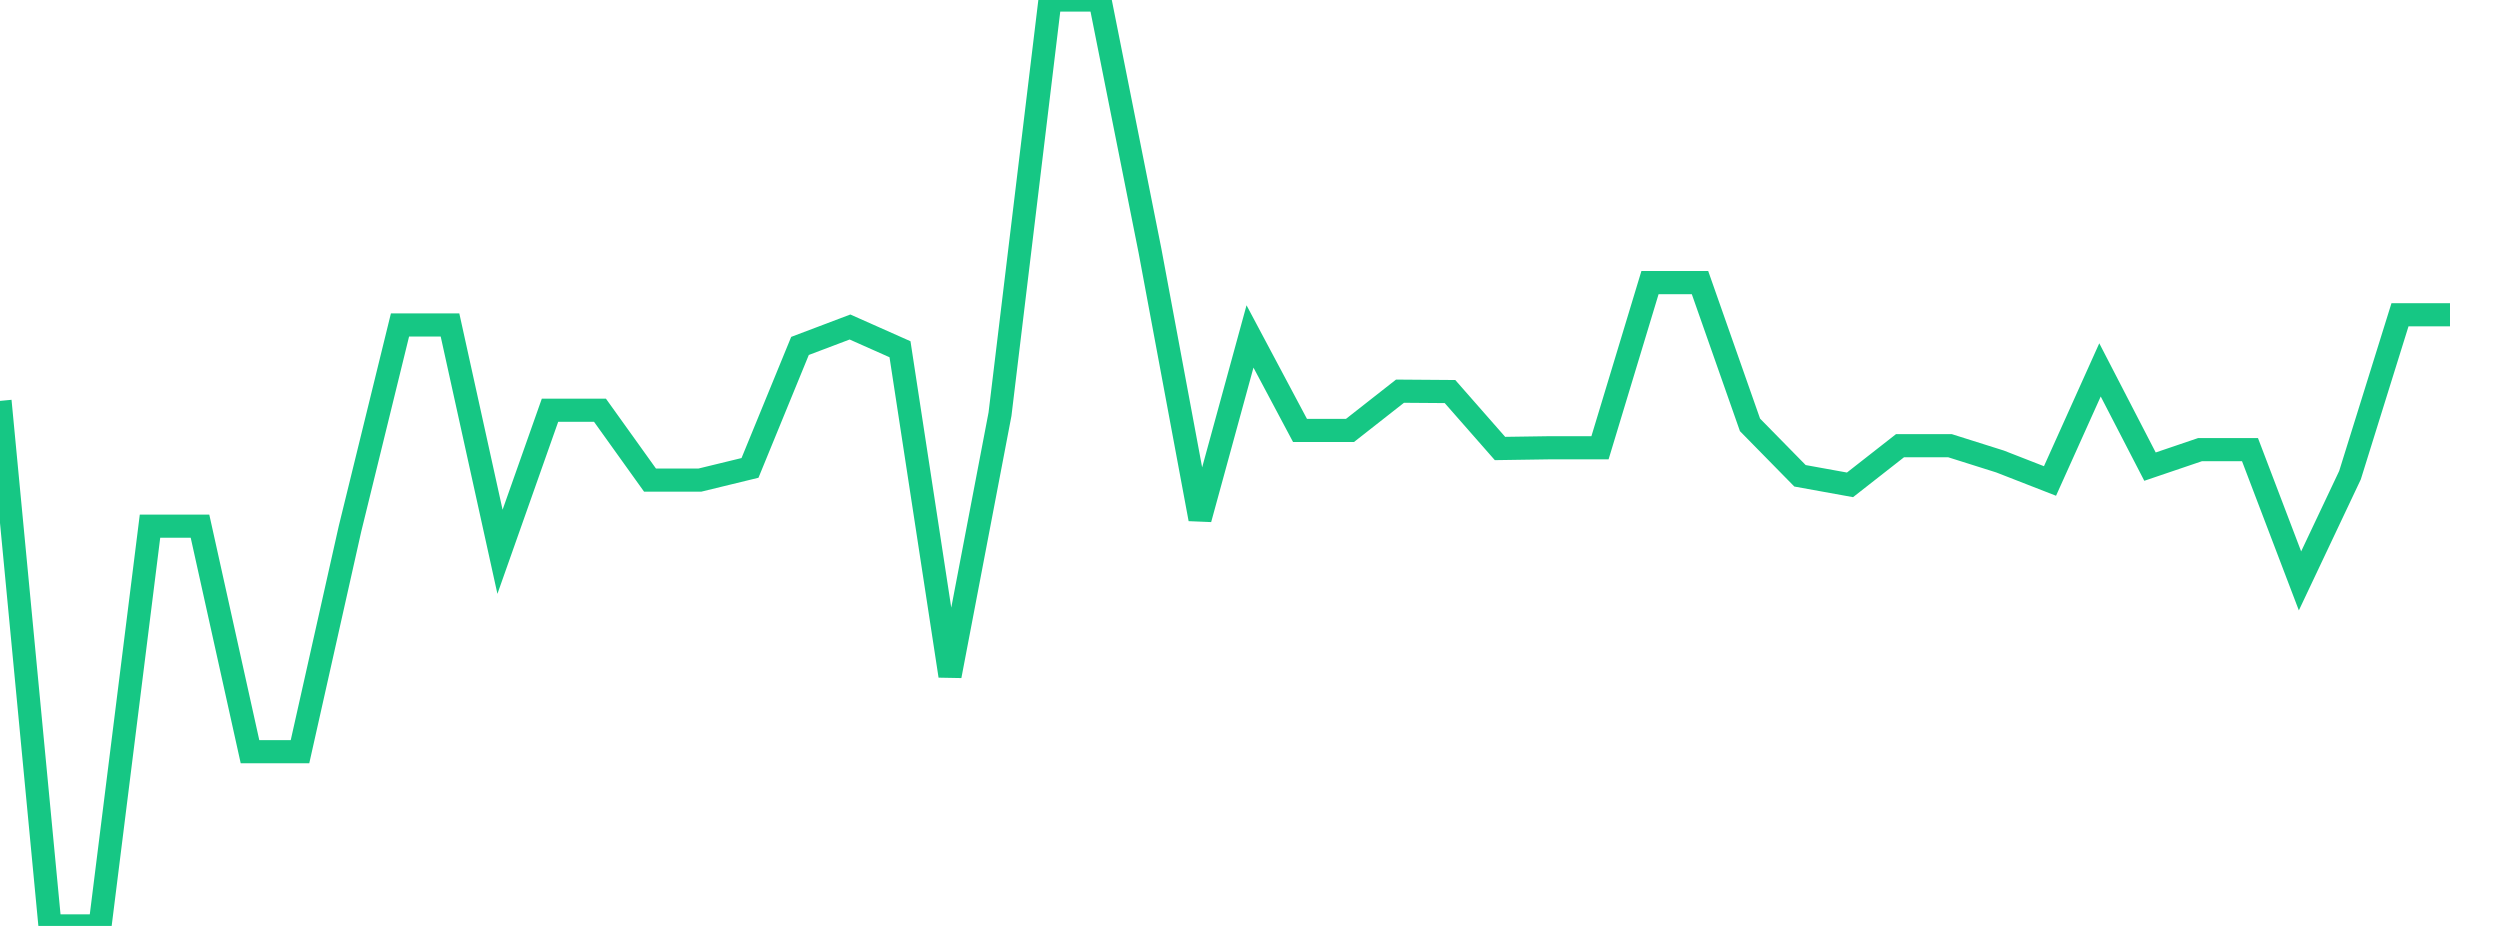 <svg xmlns="http://www.w3.org/2000/svg" width="135" height="50" viewBox="0 0 135 50" shape-rendering="auto"><polyline points="0, 21.648 2.7, 50 5.4, 50 8.1, 28.414 10.8, 28.414 13.5, 40.592 16.2, 40.592 18.9, 28.555 21.6, 17.547 24.3, 17.547 27, 29.797 29.7, 22.154 32.4, 22.154 35.1, 25.924 37.8, 25.924 40.5, 25.267 43.2, 18.68 45.9, 17.658 48.6, 18.859 51.3, 36.499 54, 22.366 56.7, 0 59.4, 0 62.1, 13.544 64.8, 28.028 67.5, 18.168 70.2, 23.243 72.9, 23.243 75.6, 21.124 78.3, 21.144 81, 24.219 83.7, 24.179 86.4, 24.179 89.1, 15.26 91.8, 15.26 94.5, 22.943 97.2, 25.693 99.9, 26.182 102.6, 24.068 105.3, 24.068 108, 24.92 110.7, 25.973 113.4, 19.974 116.1, 25.198 118.8, 24.281 121.5, 24.281 124.2, 31.368 126.9, 25.659 129.6, 16.996 132.3, 16.996 135" stroke="#16c784" stroke-width="1.25" stroke-opacity="1" fill="none" fill-opacity="0"></polyline></svg>